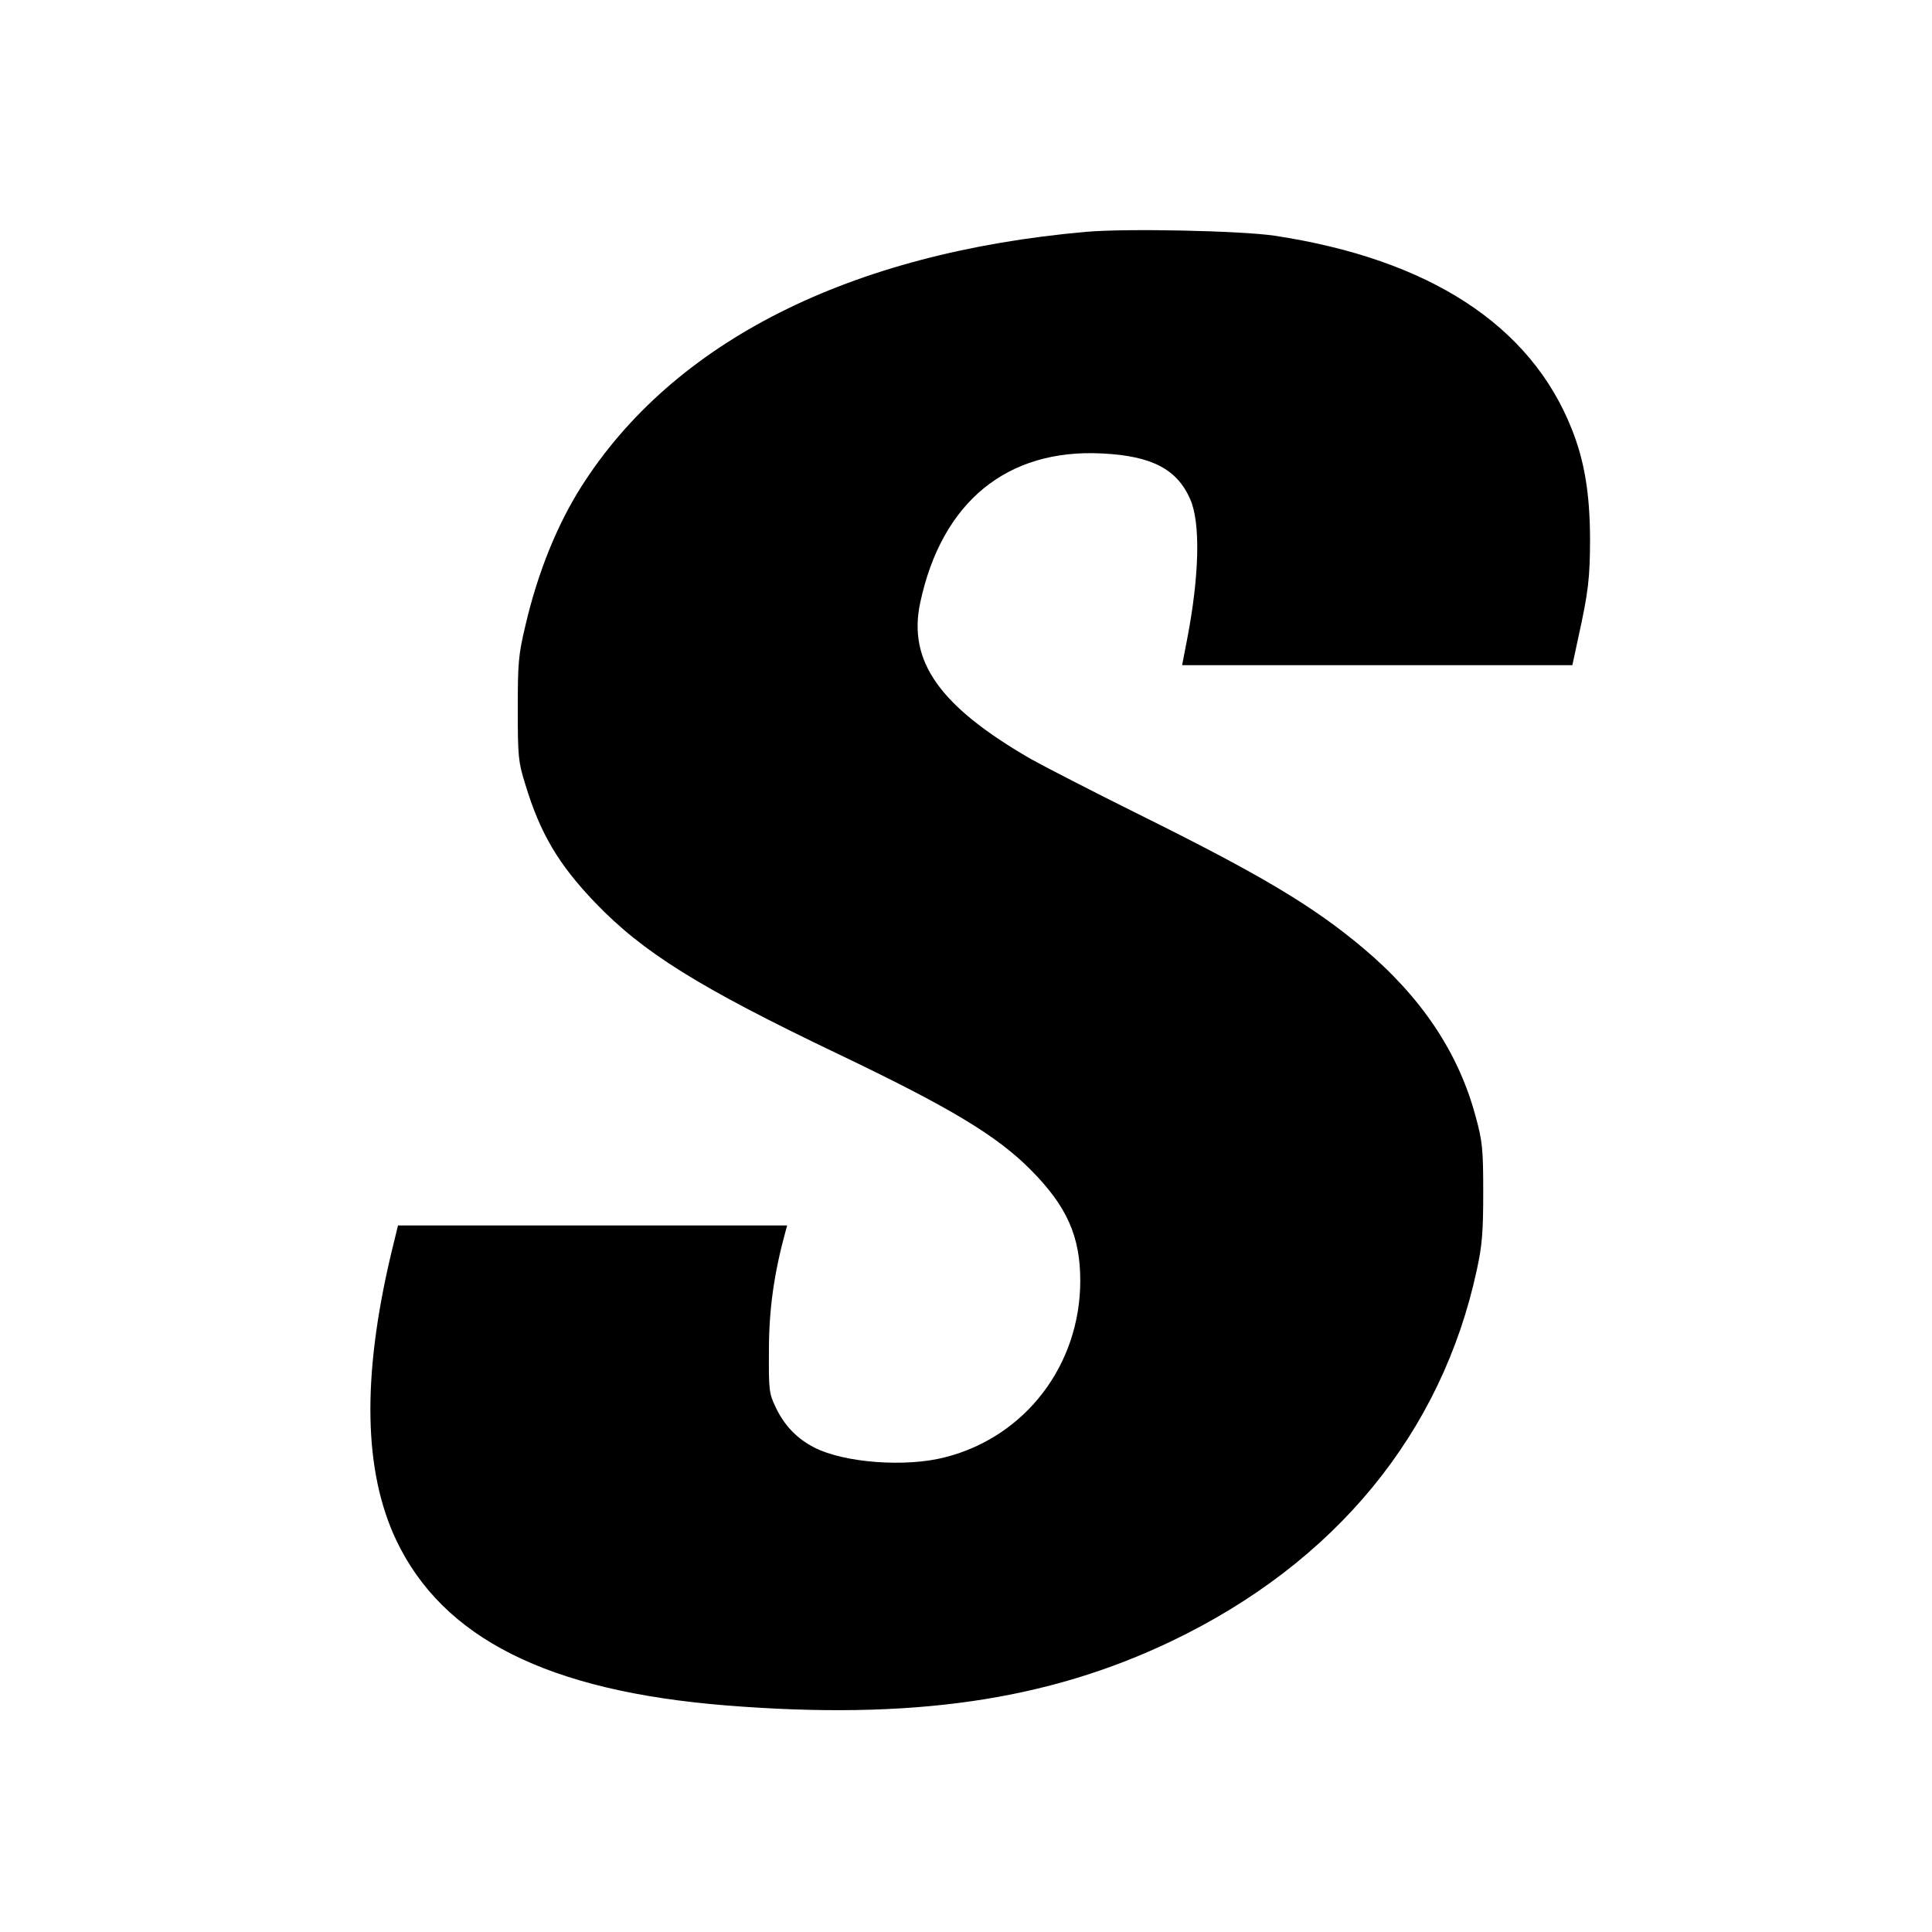 <?xml version="1.0" standalone="no"?>
<!DOCTYPE svg PUBLIC "-//W3C//DTD SVG 20010904//EN"
 "http://www.w3.org/TR/2001/REC-SVG-20010904/DTD/svg10.dtd">
<svg version="1.0" xmlns="http://www.w3.org/2000/svg"
 width="700pt" height="700pt" viewBox="0 0 700 700"
 preserveAspectRatio="xMidYMid meet">
<g transform="translate(0,700) scale(0.1,-0.1)"
fill="#000000" stroke="none">
<path d="M3935 6160 c-857 -76 -1494 -397 -1828 -922 -89 -140 -159 -314 -203
-503 -26 -109 -28 -137 -28 -305 0 -172 2 -191 27 -271 54 -179 121 -291 252
-428 174 -182 378 -309 882 -550 408 -195 575 -296 698 -420 131 -132 179
-241 179 -401 0 -306 -199 -566 -490 -640 -143 -37 -365 -20 -473 35 -63 32
-109 80 -140 145 -25 52 -26 63 -25 210 0 146 19 279 60 428 l6 22 -705 0
-705 0 -26 -107 c-105 -446 -98 -783 19 -1032 169 -357 551 -548 1195 -600
673 -54 1163 17 1615 233 593 284 979 754 1106 1346 19 87 23 136 23 280 0
157 -3 185 -27 273 -62 233 -197 434 -407 611 -183 154 -373 267 -815 486
-165 82 -340 172 -390 200 -331 191 -446 354 -401 566 78 365 314 559 660 541
178 -9 270 -56 318 -165 38 -85 34 -276 -11 -509 l-18 -93 707 0 707 0 21 98
c37 167 43 218 43 364 -1 161 -20 277 -66 393 -149 377 -517 616 -1077 701
-122 18 -535 27 -683 14z"/>
</g>
</svg>
